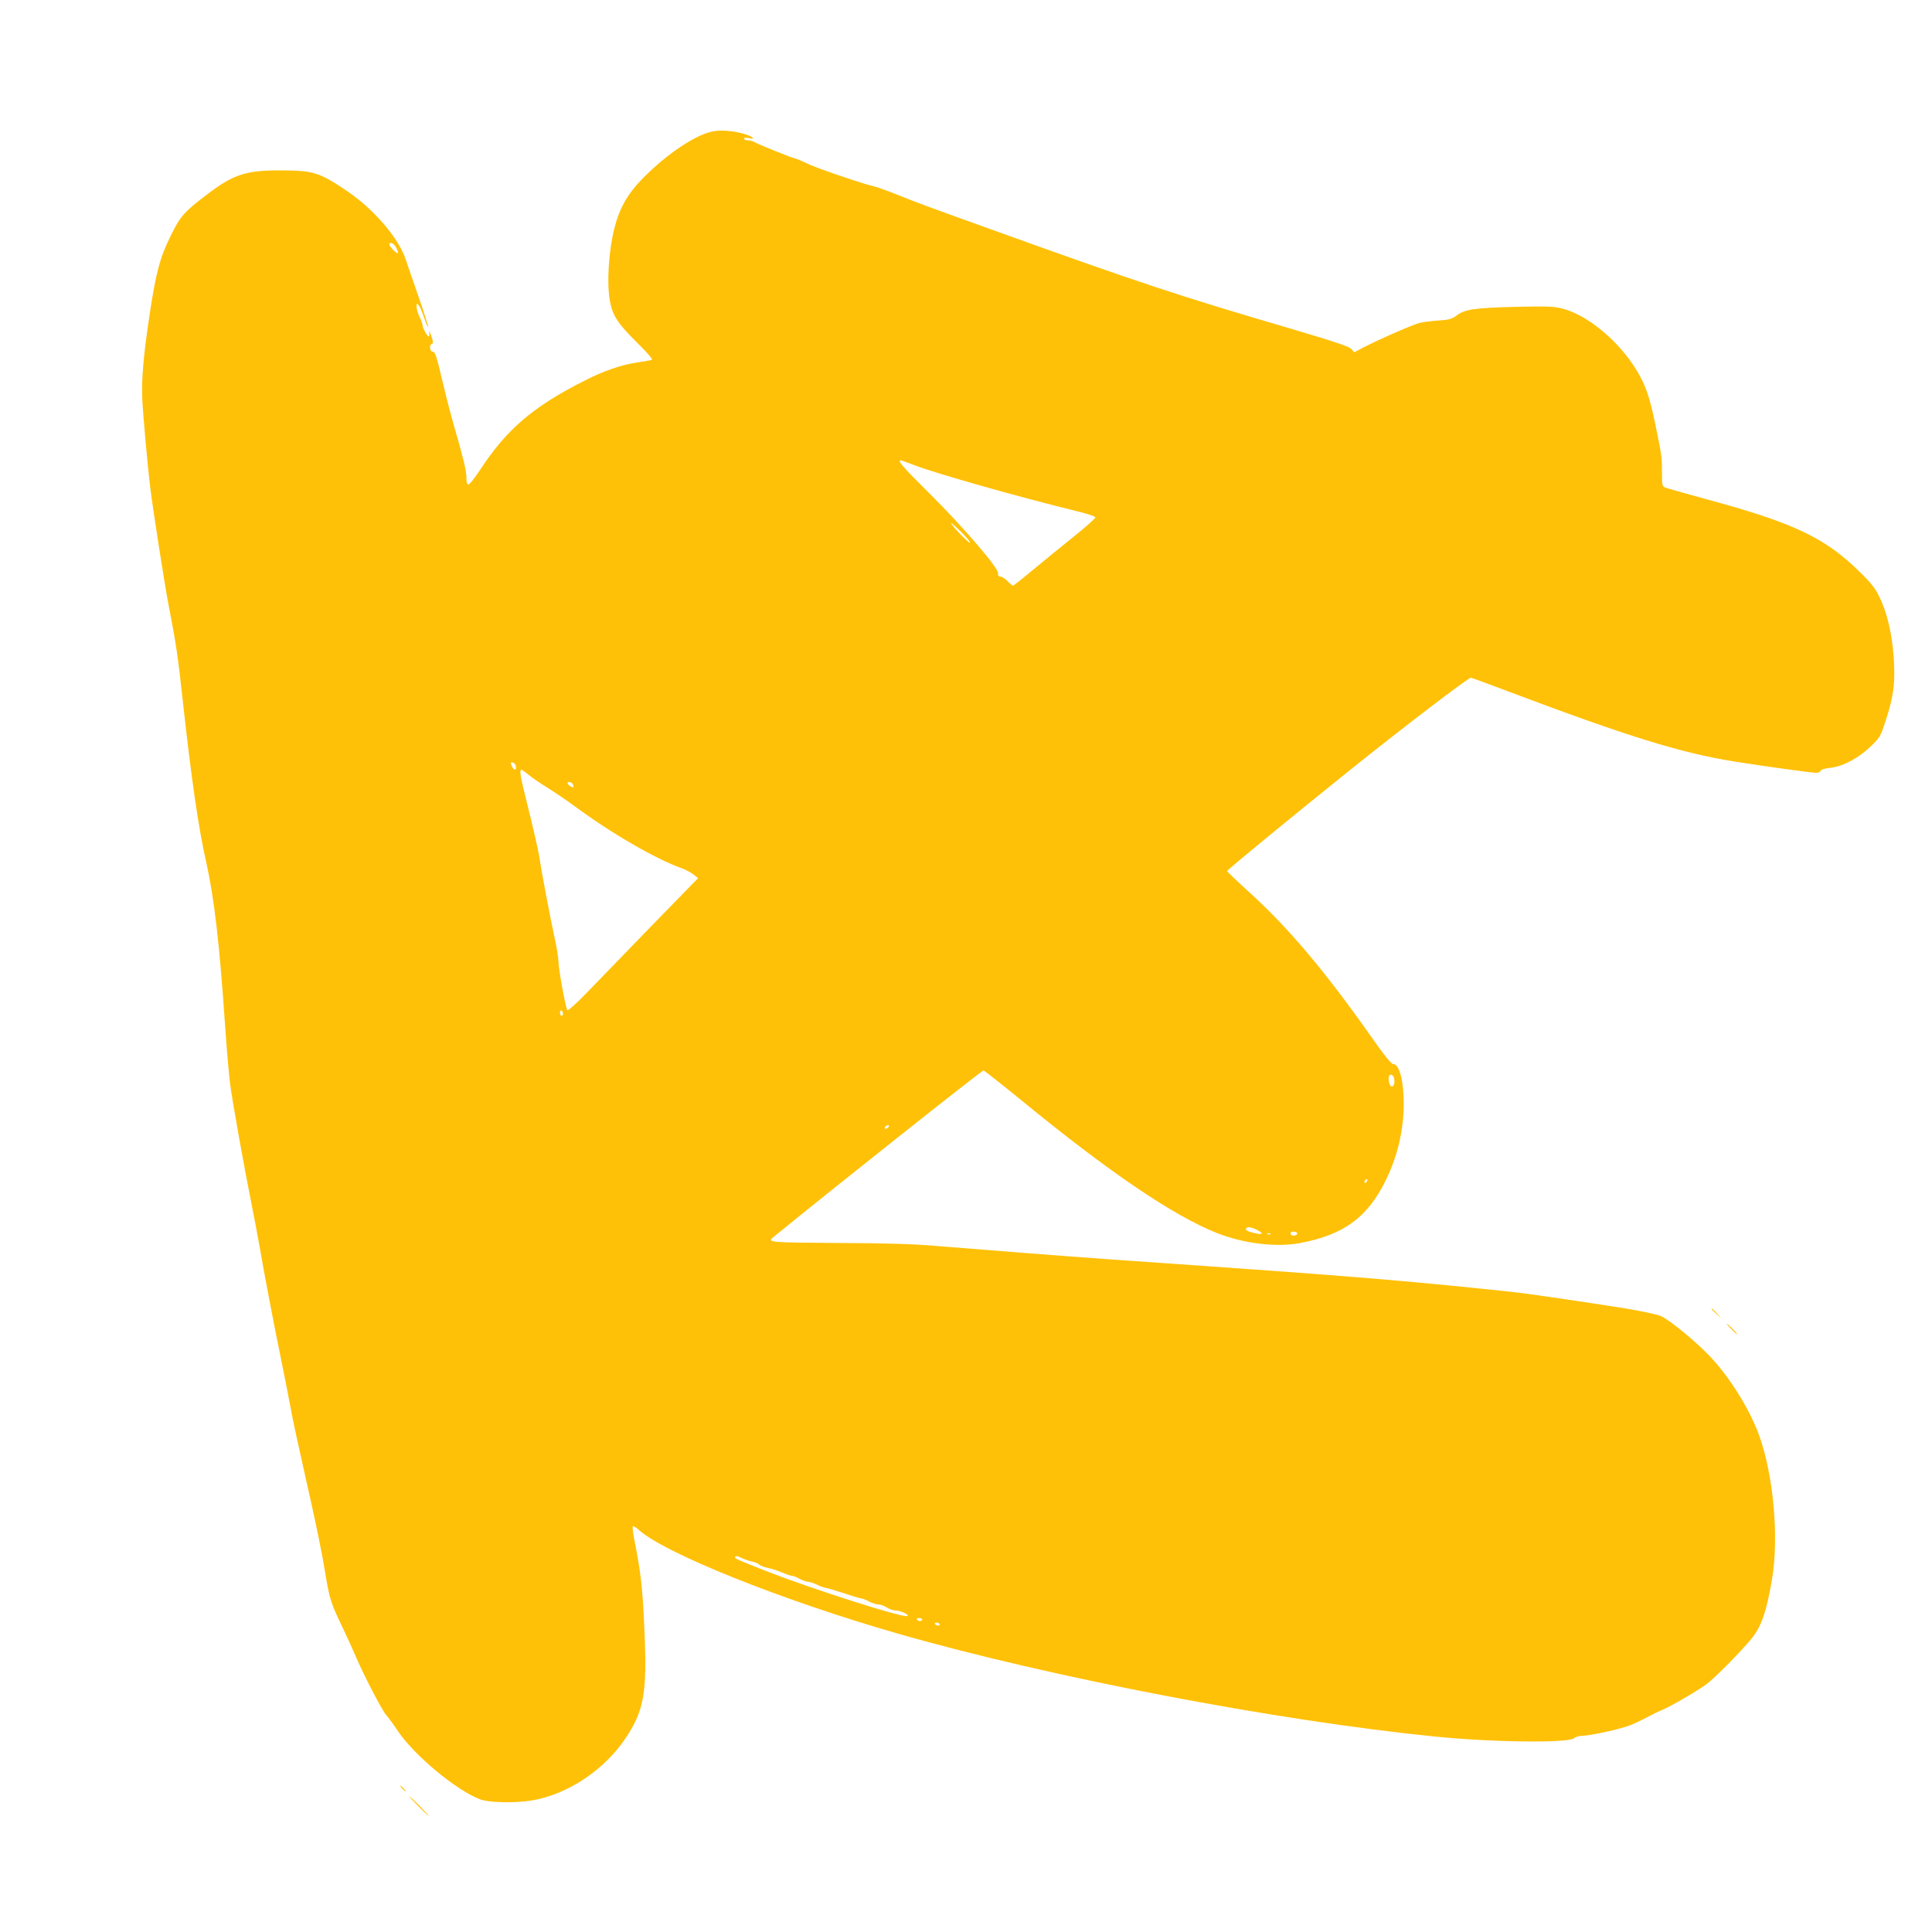<?xml version="1.0" standalone="no"?>
<!DOCTYPE svg PUBLIC "-//W3C//DTD SVG 20010904//EN"
 "http://www.w3.org/TR/2001/REC-SVG-20010904/DTD/svg10.dtd">
<svg version="1.0" xmlns="http://www.w3.org/2000/svg"
 width="1280pt" height="1280pt" viewBox="0 0 1280 1280"
 preserveAspectRatio="xMidYMid meet">
<g transform="translate(0,1280) scale(0.1,-0.1)"
fill="#ffc107" stroke="none">
<path d="M4720 11929 c-113 -23 -298 -146 -457 -306 -103 -104 -158 -199 -192
-333 -39 -154 -52 -367 -30 -486 17 -94 53 -149 177 -271 71 -70 109 -115 101
-117 -8 -3 -48 -10 -89 -16 -111 -16 -227 -55 -363 -125 -338 -171 -512 -321
-689 -592 -34 -51 -67 -93 -74 -93 -10 0 -14 14 -14 48 0 45 -21 129 -88 362
-17 58 -50 187 -74 288 -35 151 -46 182 -60 182 -21 0 -26 46 -6 52 10 4 8 16
-5 54 -9 27 -15 37 -13 22 2 -16 0 -28 -3 -28 -10 0 -41 56 -41 74 0 9 -9 34
-20 56 -11 22 -20 52 -20 67 1 26 1 27 15 9 8 -10 24 -48 36 -83 11 -35 23
-62 26 -60 2 3 -27 95 -65 204 -38 109 -75 216 -82 238 -46 146 -215 343 -402
467 -174 116 -214 128 -420 129 -233 2 -319 -25 -488 -153 -160 -121 -185
-149 -250 -282 -71 -144 -97 -243 -139 -521 -41 -272 -55 -434 -48 -567 5
-102 37 -458 53 -583 19 -152 98 -661 124 -790 47 -244 58 -316 90 -610 59
-535 105 -851 156 -1076 53 -238 88 -539 124 -1066 11 -158 26 -342 35 -408
17 -127 95 -561 144 -805 16 -80 39 -201 51 -270 25 -150 98 -532 145 -760 19
-91 45 -226 59 -300 13 -75 52 -255 85 -400 85 -377 118 -533 147 -709 28
-168 35 -190 117 -361 30 -63 67 -144 82 -180 50 -119 174 -358 203 -392 16
-18 52 -67 79 -108 110 -162 386 -391 543 -451 58 -22 230 -26 340 -8 241 39
490 205 632 424 115 176 135 294 118 692 -12 291 -24 398 -71 630 -7 35 -9 66
-6 70 4 3 20 -5 35 -19 164 -155 956 -472 1727 -693 1009 -289 2497 -574 3551
-680 386 -39 886 -44 923 -11 10 9 34 16 54 16 51 0 252 44 318 70 30 12 81
36 114 54 33 18 76 39 95 46 59 24 242 131 300 175 57 44 227 216 292 296 68
82 101 180 138 395 47 278 10 689 -85 954 -61 168 -187 373 -315 512 -92 100
-277 253 -337 279 -25 11 -130 33 -232 50 -258 41 -650 99 -746 109 -627 67
-1016 100 -1937 165 -197 14 -519 36 -715 50 -352 25 -784 59 -1178 91 -138
12 -339 18 -645 19 -456 3 -469 4 -426 39 418 341 1383 1106 1392 1104 7 -2
120 -91 251 -198 580 -475 1007 -765 1295 -879 177 -70 393 -96 549 -67 290
54 448 169 569 414 79 160 120 335 120 509 0 154 -29 263 -69 263 -13 0 -58
55 -144 178 -309 439 -552 727 -817 967 -77 70 -140 130 -140 134 0 8 453 380
835 686 351 281 763 595 780 595 4 0 115 -41 248 -91 790 -298 1142 -407 1496
-464 201 -32 513 -75 544 -75 14 0 27 6 30 14 3 8 28 15 63 19 81 8 184 62
265 139 62 59 68 69 97 158 45 134 62 222 62 323 0 195 -34 377 -96 507 -29
62 -53 93 -137 175 -228 224 -439 323 -1017 479 -135 37 -255 71 -267 76 -20
8 -22 16 -22 98 0 98 -1 111 -37 287 -37 183 -61 262 -104 344 -111 212 -335
409 -520 457 -56 14 -100 16 -315 11 -269 -7 -331 -16 -387 -59 -27 -21 -49
-27 -113 -31 -44 -3 -100 -10 -125 -15 -42 -9 -269 -108 -387 -169 l-51 -27
-19 22 c-14 16 -109 48 -413 138 -727 213 -998 303 -1945 644 -443 159 -511
184 -650 240 -92 36 -131 50 -180 62 -88 23 -370 120 -418 145 -29 14 -65 30
-82 34 -35 9 -242 93 -267 108 -10 6 -29 11 -43 11 -14 0 -25 5 -25 11 0 7 11
8 31 4 53 -12 24 13 -34 29 -72 20 -153 26 -207 15z m-2095 -770 c9 -17 14
-33 11 -36 -6 -7 -56 43 -56 57 0 22 30 8 45 -21z m3430 -1440 c149 -57 685
-209 1084 -307 63 -15 116 -33 118 -39 2 -6 -63 -64 -144 -129 -81 -65 -203
-164 -271 -221 -68 -57 -127 -103 -131 -103 -4 0 -20 14 -36 30 -16 17 -37 30
-47 30 -12 0 -17 7 -16 23 3 35 -229 304 -454 528 -178 176 -215 219 -190 219
4 0 43 -14 87 -31z m372 -515 c-6 -7 -119 110 -126 130 -2 6 27 -19 65 -56 37
-37 65 -71 61 -74z m-3009 -1483 c5 -30 -18 -24 -29 8 -7 18 -6 22 9 19 9 -2
19 -14 20 -27z m85 -55 c23 -19 80 -58 126 -86 46 -29 125 -82 175 -119 249
-184 536 -350 716 -415 25 -9 58 -27 75 -40 l30 -24 -315 -323 c-173 -178
-365 -377 -428 -442 -63 -65 -118 -114 -123 -110 -11 12 -59 273 -59 322 0 24
-13 104 -30 179 -30 140 -79 399 -100 532 -7 41 -39 180 -71 309 -53 211 -60
251 -43 251 3 0 24 -15 47 -34z m295 -69 c3 -16 1 -17 -17 -7 -25 13 -28 33
-4 28 10 -2 19 -11 21 -21z m-68 -1513 c0 -8 -4 -14 -10 -14 -5 0 -10 9 -10
21 0 11 5 17 10 14 6 -3 10 -13 10 -21z m5508 -438 c4 -35 -14 -58 -28 -36 -5
8 -10 28 -10 43 0 40 34 33 38 -7z m-3356 -318 c-6 -6 -15 -8 -19 -4 -4 4 -1
11 7 16 19 12 27 3 12 -12z m3170 -360 c-7 -7 -12 -8 -12 -2 0 14 12 26 19 19
2 -3 -1 -11 -7 -17z m-727 -315 c44 -21 45 -34 3 -26 -52 10 -80 22 -73 33 9
14 29 12 70 -7z m269 -22 c7 -11 -22 -23 -35 -15 -5 3 -9 9 -9 15 0 12 37 12
44 0z m-177 -7 c-3 -3 -12 -4 -19 -1 -8 3 -5 6 6 6 11 1 17 -2 13 -5z m-3499
-2148 c15 -7 43 -17 62 -21 19 -4 42 -13 51 -21 8 -8 35 -18 60 -23 24 -5 66
-18 92 -30 27 -11 55 -21 63 -21 8 0 31 -9 51 -20 21 -11 47 -20 58 -20 11 -1
38 -9 60 -20 22 -11 47 -19 55 -20 8 0 62 -16 119 -35 57 -19 110 -35 117 -35
8 0 31 -9 51 -20 21 -11 49 -20 63 -20 14 0 39 -9 55 -20 17 -11 43 -20 58
-20 35 0 100 -32 76 -37 -39 -9 -620 177 -919 293 -191 75 -220 87 -220 96 0
12 17 10 48 -6z m1192 -406 c0 -5 -6 -10 -14 -10 -8 0 -18 5 -21 10 -3 6 3 10
14 10 12 0 21 -4 21 -10z m115 -30 c3 -5 -1 -10 -9 -10 -8 0 -18 5 -21 10 -3
6 1 10 9 10 8 0 18 -4 21 -10z"/>
<path d="M11340 4127 c0 -2 15 -16 33 -33 l32 -29 -29 33 c-28 30 -36 37 -36
29z"/>
<path d="M11470 3995 c19 -19 36 -35 39 -35 3 0 -10 16 -29 35 -19 19 -36 35
-39 35 -3 0 10 -16 29 -35z"/>
<path d="M2665 950 c10 -11 20 -20 23 -20 3 0 -3 9 -13 20 -10 11 -20 20 -23
20 -3 0 3 -9 13 -20z"/>
<path d="M2770 835 c35 -36 67 -65 69 -65 3 0 -24 29 -59 65 -35 36 -67 65
-69 65 -3 0 24 -29 59 -65z"/>
</g>
</svg>
